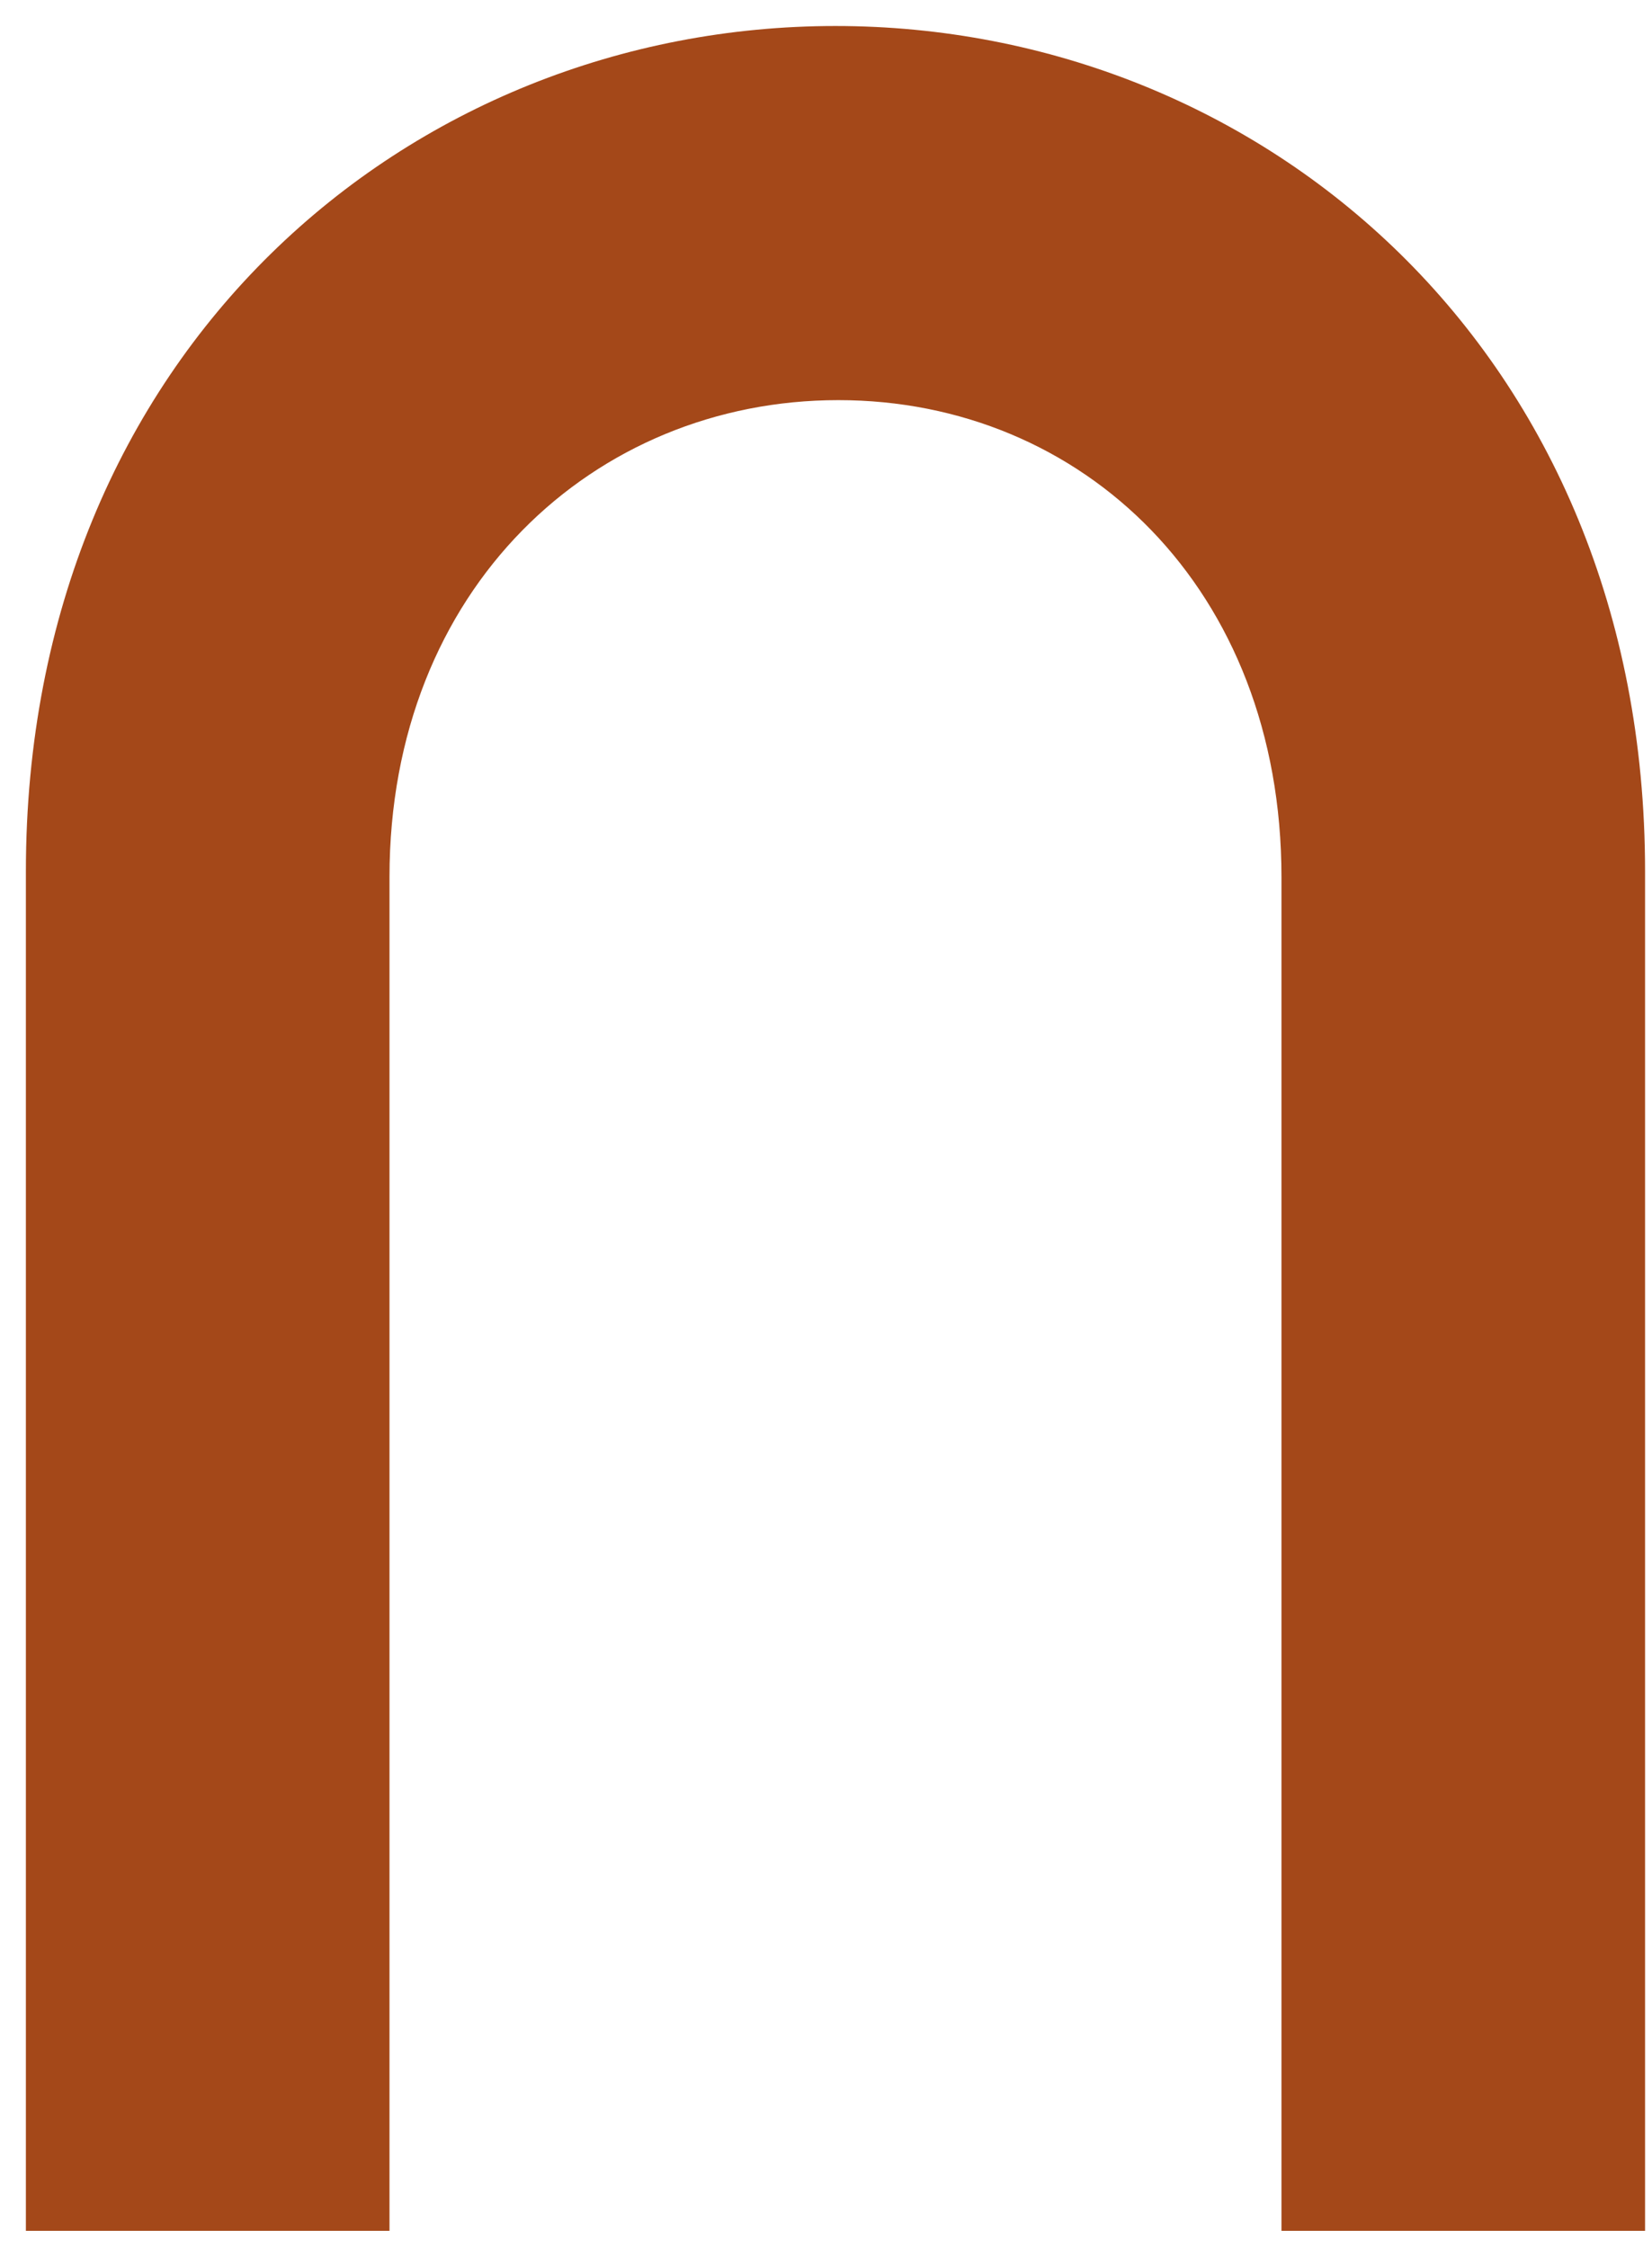 <svg width="61" height="83" viewBox="0 0 61 83" fill="none" xmlns="http://www.w3.org/2000/svg">
<g clip-path="url(#clip0_562_4424)">
<path d="M60.744 32.175V82.374H47.318V32.386C47.318 21.735 39.976 14.775 30.955 14.775C21.934 14.775 14.382 21.735 14.382 32.386V82.374H0.956V32.175C0.956 12.982 15.116 0.96 30.85 0.96C46.584 0.96 60.744 12.982 60.744 32.175Z" fill="#A44819"/>
</g>
<defs>
<clipPath id="clip0_562_4424">
<rect width="59.788" height="81.414" fill="white" transform="translate(0.956 0.96)"/>
</clipPath>
</defs>
</svg>
